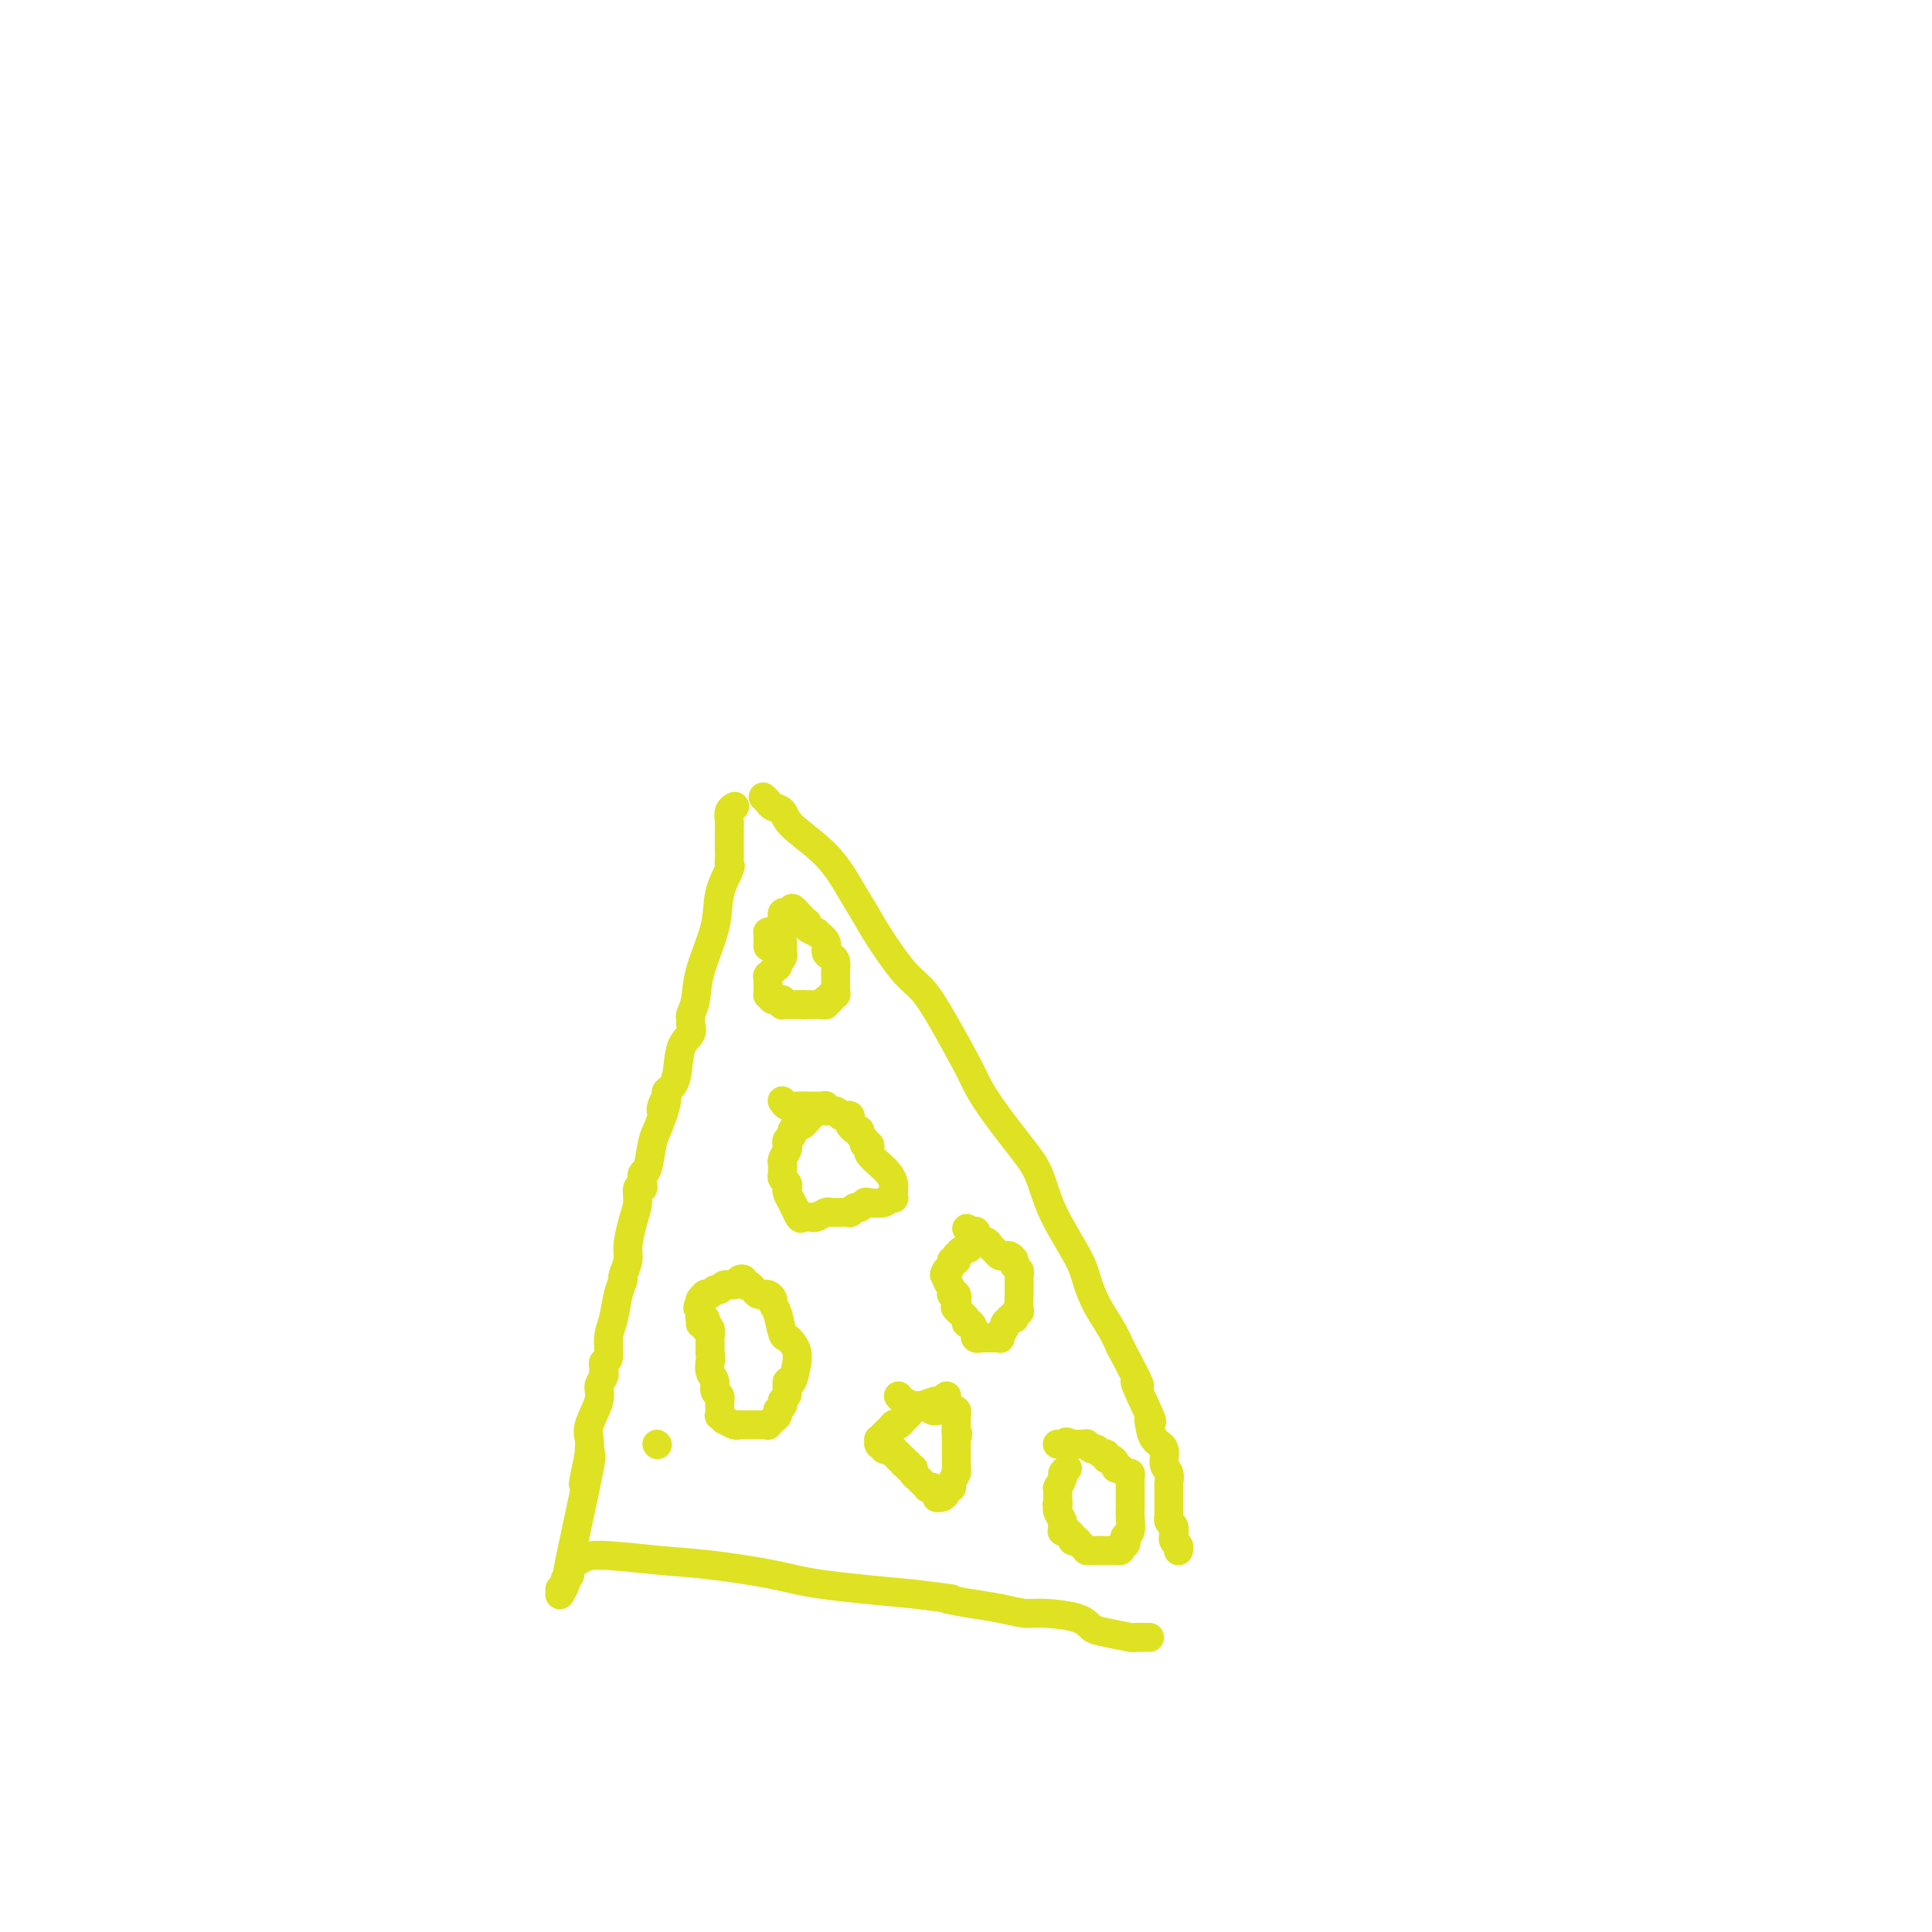 <svg viewBox='0 0 400 400' version='1.1' xmlns='http://www.w3.org/2000/svg' xmlns:xlink='http://www.w3.org/1999/xlink'><g fill='none' stroke='#DEE222' stroke-width='6' stroke-linecap='round' stroke-linejoin='round'><path d='M152,167c-0.030,0.016 -0.061,0.032 0,0c0.061,-0.032 0.212,-0.112 0,0c-0.212,0.112 -0.789,0.415 -1,1c-0.211,0.585 -0.057,1.452 0,2c0.057,0.548 0.015,0.776 0,1c-0.015,0.224 -0.004,0.445 0,1c0.004,0.555 0.001,1.445 0,2c-0.001,0.555 0.002,0.776 0,1c-0.002,0.224 -0.008,0.452 0,1c0.008,0.548 0.029,1.416 0,2c-0.029,0.584 -0.109,0.885 0,1c0.109,0.115 0.409,0.043 0,1c-0.409,0.957 -1.525,2.943 -2,5c-0.475,2.057 -0.309,4.187 -1,7c-0.691,2.813 -2.238,6.311 -3,9c-0.762,2.689 -0.738,4.569 -1,6c-0.262,1.431 -0.809,2.414 -1,3c-0.191,0.586 -0.025,0.776 0,1c0.025,0.224 -0.090,0.483 0,1c0.090,0.517 0.385,1.293 0,2c-0.385,0.707 -1.450,1.344 -2,3c-0.550,1.656 -0.586,4.330 -1,6c-0.414,1.670 -1.207,2.335 -2,3'/><path d='M138,226c-2.102,9.541 -0.356,3.894 0,2c0.356,-1.894 -0.678,-0.034 -1,1c-0.322,1.034 0.068,1.242 0,2c-0.068,0.758 -0.593,2.066 -1,3c-0.407,0.934 -0.697,1.494 -1,3c-0.303,1.506 -0.621,3.956 -1,5c-0.379,1.044 -0.819,0.680 -1,1c-0.181,0.320 -0.104,1.322 0,2c0.104,0.678 0.234,1.032 0,1c-0.234,-0.032 -0.832,-0.449 -1,0c-0.168,0.449 0.095,1.763 0,3c-0.095,1.237 -0.546,2.396 -1,4c-0.454,1.604 -0.909,3.652 -1,5c-0.091,1.348 0.183,1.995 0,3c-0.183,1.005 -0.824,2.368 -1,3c-0.176,0.632 0.111,0.534 0,1c-0.111,0.466 -0.622,1.497 -1,3c-0.378,1.503 -0.623,3.477 -1,5c-0.377,1.523 -0.886,2.594 -1,4c-0.114,1.406 0.165,3.147 0,4c-0.165,0.853 -0.775,0.819 -1,1c-0.225,0.181 -0.065,0.576 0,1c0.065,0.424 0.033,0.877 0,1c-0.033,0.123 -0.069,-0.084 0,0c0.069,0.084 0.243,0.459 0,1c-0.243,0.541 -0.902,1.248 -1,2c-0.098,0.752 0.366,1.550 0,3c-0.366,1.450 -1.562,3.554 -2,5c-0.438,1.446 -0.118,2.236 0,3c0.118,0.764 0.034,1.504 0,2c-0.034,0.496 -0.017,0.748 0,1'/><path d='M122,301c-2.459,11.784 -0.605,3.745 0,1c0.605,-2.745 -0.038,-0.196 0,0c0.038,0.196 0.756,-1.963 0,2c-0.756,3.963 -2.987,14.046 -4,19c-1.013,4.954 -0.807,4.777 -1,5c-0.193,0.223 -0.784,0.844 -1,1c-0.216,0.156 -0.058,-0.155 0,0c0.058,0.155 0.014,0.775 0,1c-0.014,0.225 0.000,0.054 0,0c-0.000,-0.054 -0.015,0.011 0,0c0.015,-0.011 0.061,-0.096 0,0c-0.061,0.096 -0.228,0.373 0,0c0.228,-0.373 0.852,-1.395 1,-2c0.148,-0.605 -0.180,-0.794 0,-1c0.180,-0.206 0.866,-0.430 1,-1c0.134,-0.570 -0.285,-1.485 0,-2c0.285,-0.515 1.275,-0.629 2,-1c0.725,-0.371 1.187,-0.997 4,-1c2.813,-0.003 7.978,0.618 12,1c4.022,0.382 6.903,0.525 11,1c4.097,0.475 9.411,1.282 13,2c3.589,0.718 5.454,1.348 10,2c4.546,0.652 11.773,1.326 19,2'/><path d='M189,330c11.416,1.415 7.456,0.953 7,1c-0.456,0.047 2.591,0.603 5,1c2.409,0.397 4.178,0.635 6,1c1.822,0.365 3.696,0.857 5,1c1.304,0.143 2.038,-0.063 4,0c1.962,0.063 5.152,0.395 7,1c1.848,0.605 2.356,1.483 3,2c0.644,0.517 1.426,0.675 3,1c1.574,0.325 3.941,0.819 5,1c1.059,0.181 0.809,0.048 1,0c0.191,-0.048 0.822,-0.013 1,0c0.178,0.013 -0.096,0.003 0,0c0.096,-0.003 0.562,-0.001 1,0c0.438,0.001 0.849,0.000 1,0c0.151,-0.000 0.041,-0.000 0,0c-0.041,0.000 -0.012,0.000 0,0c0.012,-0.000 0.006,-0.000 0,0'/><path d='M158,165c0.367,0.325 0.733,0.650 1,1c0.267,0.350 0.434,0.725 1,1c0.566,0.275 1.530,0.450 2,1c0.470,0.550 0.445,1.477 2,3c1.555,1.523 4.691,3.643 7,6c2.309,2.357 3.790,4.951 5,7c1.210,2.049 2.149,3.555 3,5c0.851,1.445 1.615,2.831 3,5c1.385,2.169 3.393,5.121 5,7c1.607,1.879 2.815,2.683 4,4c1.185,1.317 2.347,3.145 4,6c1.653,2.855 3.797,6.736 5,9c1.203,2.264 1.464,2.912 2,4c0.536,1.088 1.348,2.615 3,5c1.652,2.385 4.144,5.627 6,8c1.856,2.373 3.077,3.876 4,6c0.923,2.124 1.549,4.868 3,8c1.451,3.132 3.726,6.651 5,9c1.274,2.349 1.548,3.526 2,5c0.452,1.474 1.083,3.243 2,5c0.917,1.757 2.119,3.502 3,5c0.881,1.498 1.440,2.749 2,4'/><path d='M232,279c6.222,11.695 3.277,6.934 3,7c-0.277,0.066 2.116,4.961 3,7c0.884,2.039 0.260,1.221 0,1c-0.260,-0.221 -0.157,0.153 0,1c0.157,0.847 0.368,2.167 1,3c0.632,0.833 1.686,1.178 2,2c0.314,0.822 -0.112,2.119 0,3c0.112,0.881 0.762,1.346 1,2c0.238,0.654 0.064,1.499 0,2c-0.064,0.501 -0.017,0.660 0,1c0.017,0.340 0.005,0.862 0,1c-0.005,0.138 -0.001,-0.108 0,0c0.001,0.108 0.000,0.569 0,1c-0.000,0.431 -0.000,0.834 0,1c0.000,0.166 0.000,0.097 0,0c-0.000,-0.097 -0.000,-0.222 0,0c0.000,0.222 -0.000,0.791 0,1c0.000,0.209 0.000,0.059 0,0c-0.000,-0.059 -0.000,-0.026 0,0c0.000,0.026 0.000,0.045 0,0c-0.000,-0.045 -0.001,-0.153 0,0c0.001,0.153 0.004,0.565 0,1c-0.004,0.435 -0.015,0.891 0,1c0.015,0.109 0.057,-0.128 0,0c-0.057,0.128 -0.211,0.623 0,1c0.211,0.377 0.789,0.637 1,1c0.211,0.363 0.057,0.828 0,1c-0.057,0.172 -0.016,0.049 0,0c0.016,-0.049 0.008,-0.025 0,0'/><path d='M243,317c0.309,2.646 0.083,0.762 0,0c-0.083,-0.762 -0.022,-0.400 0,0c0.022,0.400 0.006,0.840 0,1c-0.006,0.160 -0.001,0.042 0,0c0.001,-0.042 -0.001,-0.008 0,0c0.001,0.008 0.004,-0.009 0,0c-0.004,0.009 -0.015,0.045 0,0c0.015,-0.045 0.057,-0.170 0,0c-0.057,0.170 -0.211,0.634 0,1c0.211,0.366 0.789,0.634 1,1c0.211,0.366 0.057,0.830 0,1c-0.057,0.170 -0.015,0.046 0,0c0.015,-0.046 0.004,-0.013 0,0c-0.004,0.013 -0.002,0.007 0,0'/><path d='M168,231c-0.342,0.311 -0.684,0.622 -1,1c-0.316,0.378 -0.605,0.822 -1,1c-0.395,0.178 -0.894,0.089 -1,0c-0.106,-0.089 0.182,-0.178 0,0c-0.182,0.178 -0.832,0.624 -1,1c-0.168,0.376 0.147,0.682 0,1c-0.147,0.318 -0.757,0.648 -1,1c-0.243,0.352 -0.118,0.725 0,1c0.118,0.275 0.228,0.451 0,1c-0.228,0.549 -0.793,1.471 -1,2c-0.207,0.529 -0.057,0.667 0,1c0.057,0.333 0.019,0.863 0,1c-0.019,0.137 -0.019,-0.118 0,0c0.019,0.118 0.057,0.608 0,1c-0.057,0.392 -0.209,0.685 0,1c0.209,0.315 0.778,0.652 1,1c0.222,0.348 0.098,0.706 0,1c-0.098,0.294 -0.171,0.522 0,1c0.171,0.478 0.584,1.206 1,2c0.416,0.794 0.833,1.656 1,2c0.167,0.344 0.083,0.172 0,0'/><path d='M165,251c0.708,1.773 0.978,1.207 1,1c0.022,-0.207 -0.202,-0.054 0,0c0.202,0.054 0.832,0.011 1,0c0.168,-0.011 -0.124,0.011 0,0c0.124,-0.011 0.666,-0.056 1,0c0.334,0.056 0.461,0.211 1,0c0.539,-0.211 1.489,-0.789 2,-1c0.511,-0.211 0.581,-0.055 1,0c0.419,0.055 1.187,0.011 2,0c0.813,-0.011 1.671,0.012 2,0c0.329,-0.012 0.130,-0.060 0,0c-0.130,0.060 -0.192,0.226 0,0c0.192,-0.226 0.636,-0.844 1,-1c0.364,-0.156 0.646,0.151 1,0c0.354,-0.151 0.778,-0.759 1,-1c0.222,-0.241 0.242,-0.117 1,0c0.758,0.117 2.256,0.225 3,0c0.744,-0.225 0.735,-0.782 1,-1c0.265,-0.218 0.803,-0.096 1,0c0.197,0.096 0.053,0.167 0,0c-0.053,-0.167 -0.017,-0.573 0,-1c0.017,-0.427 0.013,-0.877 0,-1c-0.013,-0.123 -0.035,0.079 0,0c0.035,-0.079 0.128,-0.441 0,-1c-0.128,-0.559 -0.478,-1.317 -1,-2c-0.522,-0.683 -1.215,-1.293 -2,-2c-0.785,-0.707 -1.661,-1.513 -2,-2c-0.339,-0.487 -0.143,-0.656 0,-1c0.143,-0.344 0.231,-0.862 0,-1c-0.231,-0.138 -0.780,0.103 -1,0c-0.220,-0.103 -0.110,-0.552 0,-1'/><path d='M179,236c-1.167,-1.863 -1.083,-1.020 -1,-1c0.083,0.020 0.166,-0.782 0,-1c-0.166,-0.218 -0.580,0.148 -1,0c-0.420,-0.148 -0.848,-0.811 -1,-1c-0.152,-0.189 -0.030,0.094 0,0c0.030,-0.094 -0.032,-0.565 0,-1c0.032,-0.435 0.159,-0.833 0,-1c-0.159,-0.167 -0.602,-0.101 -1,0c-0.398,0.101 -0.751,0.237 -1,0c-0.249,-0.237 -0.395,-0.848 -1,-1c-0.605,-0.152 -1.669,0.155 -2,0c-0.331,-0.155 0.070,-0.774 0,-1c-0.070,-0.226 -0.611,-0.061 -1,0c-0.389,0.061 -0.626,0.016 -1,0c-0.374,-0.016 -0.885,-0.004 -1,0c-0.115,0.004 0.167,0.001 0,0c-0.167,-0.001 -0.783,-0.001 -1,0c-0.217,0.001 -0.037,0.001 0,0c0.037,-0.001 -0.071,-0.004 0,0c0.071,0.004 0.320,0.015 0,0c-0.320,-0.015 -1.210,-0.057 -2,0c-0.790,0.057 -1.480,0.211 -2,0c-0.520,-0.211 -0.871,-0.788 -1,-1c-0.129,-0.212 -0.037,-0.061 0,0c0.037,0.061 0.018,0.030 0,0'/><path d='M145,272c-0.111,0.444 -0.222,0.887 0,1c0.222,0.113 0.777,-0.105 1,0c0.223,0.105 0.112,0.534 0,1c-0.112,0.466 -0.226,0.969 0,1c0.226,0.031 0.793,-0.409 1,0c0.207,0.409 0.056,1.666 0,2c-0.056,0.334 -0.015,-0.256 0,0c0.015,0.256 0.004,1.359 0,2c-0.004,0.641 -0.002,0.821 0,1'/><path d='M147,280c0.305,1.717 0.067,2.008 0,2c-0.067,-0.008 0.038,-0.315 0,0c-0.038,0.315 -0.221,1.251 0,2c0.221,0.749 0.844,1.310 1,2c0.156,0.690 -0.154,1.510 0,2c0.154,0.490 0.773,0.651 1,1c0.227,0.349 0.061,0.886 0,1c-0.061,0.114 -0.017,-0.195 0,0c0.017,0.195 0.009,0.893 0,1c-0.009,0.107 -0.018,-0.379 0,0c0.018,0.379 0.064,1.622 0,2c-0.064,0.378 -0.239,-0.109 0,0c0.239,0.109 0.890,0.814 1,1c0.110,0.186 -0.322,-0.146 0,0c0.322,0.146 1.399,0.771 2,1c0.601,0.229 0.725,0.061 1,0c0.275,-0.061 0.699,-0.016 1,0c0.301,0.016 0.477,0.004 1,0c0.523,-0.004 1.393,-0.000 2,0c0.607,0.000 0.951,-0.004 1,0c0.049,0.004 -0.198,0.016 0,0c0.198,-0.016 0.842,-0.060 1,0c0.158,0.060 -0.169,0.223 0,0c0.169,-0.223 0.834,-0.833 1,-1c0.166,-0.167 -0.166,0.109 0,0c0.166,-0.109 0.829,-0.604 1,-1c0.171,-0.396 -0.150,-0.694 0,-1c0.150,-0.306 0.771,-0.621 1,-1c0.229,-0.379 0.065,-0.823 0,-1c-0.065,-0.177 -0.033,-0.089 0,0'/><path d='M162,290c1.012,-1.087 1.041,-1.305 1,-2c-0.041,-0.695 -0.154,-1.866 0,-2c0.154,-0.134 0.574,0.770 1,0c0.426,-0.770 0.857,-3.215 1,-4c0.143,-0.785 -0.003,0.091 0,0c0.003,-0.091 0.156,-1.148 0,-2c-0.156,-0.852 -0.620,-1.499 -1,-2c-0.380,-0.501 -0.675,-0.855 -1,-1c-0.325,-0.145 -0.678,-0.081 -1,-1c-0.322,-0.919 -0.612,-2.821 -1,-4c-0.388,-1.179 -0.874,-1.637 -1,-2c-0.126,-0.363 0.107,-0.633 0,-1c-0.107,-0.367 -0.553,-0.833 -1,-1c-0.447,-0.167 -0.893,-0.035 -1,0c-0.107,0.035 0.125,-0.028 0,0c-0.125,0.028 -0.607,0.148 -1,0c-0.393,-0.148 -0.697,-0.562 -1,-1c-0.303,-0.438 -0.605,-0.898 -1,-1c-0.395,-0.102 -0.883,0.154 -1,0c-0.117,-0.154 0.137,-0.717 0,-1c-0.137,-0.283 -0.667,-0.287 -1,0c-0.333,0.287 -0.470,0.865 -1,1c-0.530,0.135 -1.452,-0.174 -2,0c-0.548,0.174 -0.720,0.830 -1,1c-0.280,0.170 -0.667,-0.148 -1,0c-0.333,0.148 -0.611,0.761 -1,1c-0.389,0.239 -0.888,0.105 -1,0c-0.112,-0.105 0.162,-0.182 0,0c-0.162,0.182 -0.761,0.623 -1,1c-0.239,0.377 -0.120,0.688 0,1'/><path d='M145,270c-1.083,0.878 -0.290,1.071 0,1c0.290,-0.071 0.078,-0.408 0,0c-0.078,0.408 -0.021,1.559 0,2c0.021,0.441 0.006,0.171 0,0c-0.006,-0.171 -0.001,-0.242 0,0c0.001,0.242 0.000,0.796 0,1c-0.000,0.204 -0.000,0.058 0,0c0.000,-0.058 0.000,-0.029 0,0'/><path d='M196,289c0.000,0.000 -1.000,1.000 -1,1'/><path d='M195,290c-0.229,0.107 -0.300,-0.125 -1,0c-0.700,0.125 -2.029,0.607 -3,1c-0.971,0.393 -1.583,0.697 -2,1c-0.417,0.303 -0.638,0.603 -1,1c-0.362,0.397 -0.867,0.890 -1,1c-0.133,0.110 0.104,-0.163 0,0c-0.104,0.163 -0.549,0.760 -1,1c-0.451,0.240 -0.910,0.121 -1,0c-0.090,-0.121 0.187,-0.244 0,0c-0.187,0.244 -0.838,0.854 -1,1c-0.162,0.146 0.167,-0.172 0,0c-0.167,0.172 -0.829,0.834 -1,1c-0.171,0.166 0.150,-0.166 0,0c-0.150,0.166 -0.772,0.829 -1,1c-0.228,0.171 -0.061,-0.150 0,0c0.061,0.150 0.015,0.771 0,1c-0.015,0.229 -0.000,0.065 0,0c0.000,-0.065 -0.015,-0.032 0,0c0.015,0.032 0.059,0.061 0,0c-0.059,-0.061 -0.222,-0.214 0,0c0.222,0.214 0.829,0.793 1,1c0.171,0.207 -0.094,0.040 0,0c0.094,-0.040 0.546,0.046 1,0c0.454,-0.046 0.910,-0.224 1,0c0.090,0.224 -0.187,0.848 0,1c0.187,0.152 0.837,-0.169 1,0c0.163,0.169 -0.163,0.829 0,1c0.163,0.171 0.813,-0.146 1,0c0.187,0.146 -0.089,0.756 0,1c0.089,0.244 0.545,0.122 1,0'/><path d='M188,303c0.713,1.156 -0.006,1.045 0,1c0.006,-0.045 0.737,-0.023 1,0c0.263,0.023 0.059,0.047 0,0c-0.059,-0.047 0.027,-0.167 0,0c-0.027,0.167 -0.166,0.619 0,1c0.166,0.381 0.637,0.691 1,1c0.363,0.309 0.618,0.618 1,1c0.382,0.382 0.891,0.839 1,1c0.109,0.161 -0.181,0.028 0,0c0.181,-0.028 0.833,0.049 1,0c0.167,-0.049 -0.152,-0.224 0,0c0.152,0.224 0.776,0.845 1,1c0.224,0.155 0.050,-0.157 0,0c-0.050,0.157 0.025,0.785 0,1c-0.025,0.215 -0.151,0.019 0,0c0.151,-0.019 0.581,0.139 1,0c0.419,-0.139 0.829,-0.575 1,-1c0.171,-0.425 0.102,-0.838 0,-1c-0.102,-0.162 -0.238,-0.072 0,0c0.238,0.072 0.848,0.125 1,0c0.152,-0.125 -0.155,-0.429 0,-1c0.155,-0.571 0.774,-1.410 1,-2c0.226,-0.590 0.061,-0.930 0,-1c-0.061,-0.070 -0.016,0.131 0,0c0.016,-0.131 0.004,-0.595 0,-1c-0.004,-0.405 -0.001,-0.752 0,-1c0.001,-0.248 0.000,-0.396 0,-1c-0.000,-0.604 -0.000,-1.663 0,-2c0.000,-0.337 0.000,0.046 0,0c-0.000,-0.046 -0.000,-0.523 0,-1'/><path d='M198,298c0.619,-1.957 0.166,-0.849 0,-1c-0.166,-0.151 -0.044,-1.561 0,-2c0.044,-0.439 0.012,0.092 0,0c-0.012,-0.092 -0.004,-0.808 0,-1c0.004,-0.192 0.002,0.141 0,0c-0.002,-0.141 -0.005,-0.756 0,-1c0.005,-0.244 0.016,-0.118 0,0c-0.016,0.118 -0.061,0.228 0,0c0.061,-0.228 0.226,-0.793 0,-1c-0.226,-0.207 -0.845,-0.055 -1,0c-0.155,0.055 0.152,0.015 0,0c-0.152,-0.015 -0.762,-0.004 -1,0c-0.238,0.004 -0.102,0.001 0,0c0.102,-0.001 0.171,-0.000 0,0c-0.171,0.000 -0.581,-0.000 -1,0c-0.419,0.000 -0.847,0.001 -1,0c-0.153,-0.001 -0.031,-0.004 0,0c0.031,0.004 -0.029,0.015 0,0c0.029,-0.015 0.147,-0.057 0,0c-0.147,0.057 -0.560,0.211 -1,0c-0.440,-0.211 -0.906,-0.789 -1,-1c-0.094,-0.211 0.183,-0.056 0,0c-0.183,0.056 -0.826,0.012 -1,0c-0.174,-0.012 0.121,0.007 0,0c-0.121,-0.007 -0.660,-0.041 -1,0c-0.340,0.041 -0.483,0.155 -1,0c-0.517,-0.155 -1.408,-0.580 -2,-1c-0.592,-0.420 -0.883,-0.834 -1,-1c-0.117,-0.166 -0.058,-0.083 0,0'/><path d='M162,195c0.000,0.455 0.000,0.909 0,1c0.000,0.091 0.000,-0.182 0,0c0.000,0.182 0.000,0.818 0,1c0.000,0.182 0.000,-0.091 0,0c0.000,0.091 0.000,0.545 0,1'/><path d='M162,198c-0.018,0.498 -0.061,0.243 0,0c0.061,-0.243 0.228,-0.472 0,0c-0.228,0.472 -0.849,1.647 -1,2c-0.151,0.353 0.170,-0.116 0,0c-0.170,0.116 -0.830,0.816 -1,1c-0.170,0.184 0.151,-0.147 0,0c-0.151,0.147 -0.772,0.772 -1,1c-0.228,0.228 -0.061,0.060 0,0c0.061,-0.060 0.016,-0.012 0,0c-0.016,0.012 -0.004,-0.012 0,0c0.004,0.012 0.001,0.060 0,0c-0.001,-0.060 -0.000,-0.227 0,0c0.000,0.227 0.000,0.850 0,1c-0.000,0.150 -0.000,-0.171 0,0c0.000,0.171 0.000,0.834 0,1c-0.000,0.166 -0.001,-0.167 0,0c0.001,0.167 0.003,0.833 0,1c-0.003,0.167 -0.011,-0.166 0,0c0.011,0.166 0.040,0.829 0,1c-0.040,0.171 -0.151,-0.151 0,0c0.151,0.151 0.562,0.776 1,1c0.438,0.224 0.901,0.046 1,0c0.099,-0.046 -0.166,0.040 0,0c0.166,-0.040 0.762,-0.207 1,0c0.238,0.207 0.119,0.788 0,1c-0.119,0.212 -0.239,0.057 0,0c0.239,-0.057 0.838,-0.015 1,0c0.162,0.015 -0.111,0.004 0,0c0.111,-0.004 0.607,-0.001 1,0c0.393,0.001 0.684,0.000 1,0c0.316,-0.000 0.658,-0.000 1,0'/><path d='M166,208c0.864,0.155 0.024,0.042 0,0c-0.024,-0.042 0.767,-0.011 1,0c0.233,0.011 -0.091,0.004 0,0c0.091,-0.004 0.599,-0.005 1,0c0.401,0.005 0.696,0.015 1,0c0.304,-0.015 0.616,-0.057 1,0c0.384,0.057 0.839,0.212 1,0c0.161,-0.212 0.028,-0.793 0,-1c-0.028,-0.207 0.049,-0.041 0,0c-0.049,0.041 -0.223,-0.045 0,0c0.223,0.045 0.844,0.219 1,0c0.156,-0.219 -0.154,-0.832 0,-1c0.154,-0.168 0.773,0.109 1,0c0.227,-0.109 0.061,-0.603 0,-1c-0.061,-0.397 -0.016,-0.697 0,-1c0.016,-0.303 0.005,-0.610 0,-1c-0.005,-0.390 -0.004,-0.864 0,-1c0.004,-0.136 0.011,0.066 0,0c-0.011,-0.066 -0.039,-0.401 0,-1c0.039,-0.599 0.146,-1.460 0,-2c-0.146,-0.540 -0.545,-0.757 -1,-1c-0.455,-0.243 -0.967,-0.513 -1,-1c-0.033,-0.487 0.411,-1.192 0,-2c-0.411,-0.808 -1.679,-1.718 -2,-2c-0.321,-0.282 0.303,0.065 0,0c-0.303,-0.065 -1.534,-0.542 -2,-1c-0.466,-0.458 -0.166,-0.896 0,-1c0.166,-0.104 0.199,0.126 0,0c-0.199,-0.126 -0.628,-0.607 -1,-1c-0.372,-0.393 -0.686,-0.696 -1,-1'/><path d='M165,189c-1.476,-1.855 -1.166,-0.493 -1,0c0.166,0.493 0.188,0.117 0,0c-0.188,-0.117 -0.587,0.025 -1,0c-0.413,-0.025 -0.842,-0.218 -1,0c-0.158,0.218 -0.046,0.847 0,1c0.046,0.153 0.027,-0.170 0,0c-0.027,0.170 -0.063,0.834 0,1c0.063,0.166 0.223,-0.166 0,0c-0.223,0.166 -0.830,0.829 -1,1c-0.170,0.171 0.098,-0.151 0,0c-0.098,0.151 -0.562,0.775 -1,1c-0.438,0.225 -0.849,0.050 -1,0c-0.151,-0.050 -0.040,0.024 0,0c0.040,-0.024 0.011,-0.146 0,0c-0.011,0.146 -0.003,0.561 0,1c0.003,0.439 0.001,0.901 0,1c-0.001,0.099 -0.000,-0.166 0,0c0.000,0.166 0.000,0.762 0,1c-0.000,0.238 -0.000,0.119 0,0'/><path d='M202,256c-0.486,-0.194 -0.971,-0.388 -1,0c-0.029,0.388 0.399,1.358 0,2c-0.399,0.642 -1.624,0.956 -2,1c-0.376,0.044 0.096,-0.180 0,0c-0.096,0.180 -0.762,0.766 -1,1c-0.238,0.234 -0.049,0.118 0,0c0.049,-0.118 -0.043,-0.238 0,0c0.043,0.238 0.222,0.835 0,1c-0.222,0.165 -0.843,-0.100 -1,0c-0.157,0.100 0.150,0.565 0,1c-0.150,0.435 -0.757,0.838 -1,1c-0.243,0.162 -0.121,0.081 0,0'/><path d='M196,263c-0.933,1.318 -0.265,1.114 0,1c0.265,-0.114 0.127,-0.138 0,0c-0.127,0.138 -0.244,0.436 0,1c0.244,0.564 0.848,1.393 1,2c0.152,0.607 -0.148,0.992 0,1c0.148,0.008 0.743,-0.361 1,0c0.257,0.361 0.177,1.454 0,2c-0.177,0.546 -0.450,0.546 0,1c0.450,0.454 1.623,1.360 2,2c0.377,0.640 -0.044,1.012 0,1c0.044,-0.012 0.552,-0.410 1,0c0.448,0.410 0.837,1.626 1,2c0.163,0.374 0.099,-0.096 0,0c-0.099,0.096 -0.233,0.758 0,1c0.233,0.242 0.832,0.065 1,0c0.168,-0.065 -0.094,-0.017 0,0c0.094,0.017 0.546,0.005 1,0c0.454,-0.005 0.910,-0.002 1,0c0.090,0.002 -0.186,0.001 0,0c0.186,-0.001 0.835,-0.004 1,0c0.165,0.004 -0.153,0.016 0,0c0.153,-0.016 0.777,-0.060 1,0c0.223,0.060 0.045,0.224 0,0c-0.045,-0.224 0.045,-0.834 0,-1c-0.045,-0.166 -0.223,0.113 0,0c0.223,-0.113 0.848,-0.618 1,-1c0.152,-0.382 -0.169,-0.641 0,-1c0.169,-0.359 0.829,-0.818 1,-1c0.171,-0.182 -0.146,-0.087 0,0c0.146,0.087 0.756,0.168 1,0c0.244,-0.168 0.122,-0.584 0,-1'/><path d='M210,272c1.464,-0.650 1.124,-0.274 1,-1c-0.124,-0.726 -0.033,-2.552 0,-3c0.033,-0.448 0.009,0.482 0,0c-0.009,-0.482 -0.003,-2.377 0,-3c0.003,-0.623 0.002,0.026 0,0c-0.002,-0.026 -0.004,-0.728 0,-1c0.004,-0.272 0.016,-0.114 0,0c-0.016,0.114 -0.060,0.184 0,0c0.060,-0.184 0.222,-0.624 0,-1c-0.222,-0.376 -0.830,-0.689 -1,-1c-0.170,-0.311 0.099,-0.619 0,-1c-0.099,-0.381 -0.565,-0.833 -1,-1c-0.435,-0.167 -0.837,-0.048 -1,0c-0.163,0.048 -0.085,0.024 0,0c0.085,-0.024 0.179,-0.049 0,0c-0.179,0.049 -0.630,0.172 -1,0c-0.370,-0.172 -0.659,-0.639 -1,-1c-0.341,-0.361 -0.732,-0.618 -1,-1c-0.268,-0.382 -0.411,-0.891 -1,-1c-0.589,-0.109 -1.622,0.181 -2,0c-0.378,-0.181 -0.100,-0.833 0,-1c0.100,-0.167 0.023,0.151 0,0c-0.023,-0.151 0.008,-0.773 0,-1c-0.008,-0.227 -0.055,-0.061 0,0c0.055,0.061 0.211,0.016 0,0c-0.211,-0.016 -0.787,-0.004 -1,0c-0.213,0.004 -0.061,0.001 0,0c0.061,-0.001 0.030,-0.001 0,0'/><path d='M201,255c-1.500,-1.167 -0.750,-0.583 0,0'/><path d='M221,304c-0.453,0.370 -0.906,0.741 -1,1c-0.094,0.259 0.171,0.408 0,1c-0.171,0.592 -0.778,1.627 -1,2c-0.222,0.373 -0.060,0.085 0,0c0.060,-0.085 0.016,0.033 0,0c-0.016,-0.033 -0.004,-0.216 0,0c0.004,0.216 0.001,0.831 0,1c-0.001,0.169 -0.000,-0.108 0,0c0.000,0.108 0.000,0.602 0,1c-0.000,0.398 -0.000,0.699 0,1'/><path d='M219,311c-0.314,1.031 -0.098,0.109 0,0c0.098,-0.109 0.079,0.597 0,1c-0.079,0.403 -0.217,0.504 0,1c0.217,0.496 0.789,1.387 1,2c0.211,0.613 0.061,0.949 0,1c-0.061,0.051 -0.031,-0.183 0,0c0.031,0.183 0.065,0.784 0,1c-0.065,0.216 -0.229,0.048 0,0c0.229,-0.048 0.850,0.026 1,0c0.150,-0.026 -0.171,-0.151 0,0c0.171,0.151 0.833,0.579 1,1c0.167,0.421 -0.162,0.834 0,1c0.162,0.166 0.814,0.083 1,0c0.186,-0.083 -0.094,-0.166 0,0c0.094,0.166 0.561,0.580 1,1c0.439,0.420 0.849,0.845 1,1c0.151,0.155 0.044,0.042 0,0c-0.044,-0.042 -0.023,-0.011 0,0c0.023,0.011 0.049,0.003 0,0c-0.049,-0.003 -0.172,-0.001 0,0c0.172,0.001 0.638,0.000 1,0c0.362,-0.000 0.619,-0.000 1,0c0.381,0.000 0.886,0.000 1,0c0.114,-0.000 -0.163,0.000 0,0c0.163,-0.000 0.764,-0.000 1,0c0.236,0.000 0.105,0.001 0,0c-0.105,-0.001 -0.186,-0.003 0,0c0.186,0.003 0.637,0.011 1,0c0.363,-0.011 0.636,-0.041 1,0c0.364,0.041 0.818,0.155 1,0c0.182,-0.155 0.091,-0.577 0,-1'/><path d='M232,320c1.480,-0.171 1.181,-0.600 1,-1c-0.181,-0.400 -0.245,-0.772 0,-1c0.245,-0.228 0.798,-0.313 1,-1c0.202,-0.687 0.054,-1.977 0,-3c-0.054,-1.023 -0.015,-1.779 0,-2c0.015,-0.221 0.004,0.095 0,0c-0.004,-0.095 -0.001,-0.599 0,-1c0.001,-0.401 0.000,-0.700 0,-1c-0.000,-0.300 -0.000,-0.601 0,-1c0.000,-0.399 -0.000,-0.894 0,-1c0.000,-0.106 0.001,0.178 0,0c-0.001,-0.178 -0.003,-0.817 0,-1c0.003,-0.183 0.012,0.091 0,0c-0.012,-0.091 -0.046,-0.545 0,-1c0.046,-0.455 0.171,-0.909 0,-1c-0.171,-0.091 -0.637,0.182 -1,0c-0.363,-0.182 -0.623,-0.818 -1,-1c-0.377,-0.182 -0.871,0.091 -1,0c-0.129,-0.091 0.106,-0.545 0,-1c-0.106,-0.455 -0.553,-0.911 -1,-1c-0.447,-0.089 -0.893,0.187 -1,0c-0.107,-0.187 0.125,-0.839 0,-1c-0.125,-0.161 -0.607,0.167 -1,0c-0.393,-0.167 -0.697,-0.829 -1,-1c-0.303,-0.171 -0.606,0.150 -1,0c-0.394,-0.150 -0.879,-0.772 -1,-1c-0.121,-0.228 0.122,-0.061 0,0c-0.122,0.061 -0.610,0.016 -1,0c-0.390,-0.016 -0.683,-0.005 -1,0c-0.317,0.005 -0.659,0.002 -1,0'/><path d='M222,299c-2.023,-0.928 -1.082,-0.249 -1,0c0.082,0.249 -0.696,0.067 -1,0c-0.304,-0.067 -0.134,-0.018 0,0c0.134,0.018 0.232,0.005 0,0c-0.232,-0.005 -0.793,-0.001 -1,0c-0.207,0.001 -0.059,0.000 0,0c0.059,-0.000 0.030,-0.000 0,0'/><path d='M136,299c0.000,0.000 0.100,0.100 0.1,0.1'/></g>
</svg>
